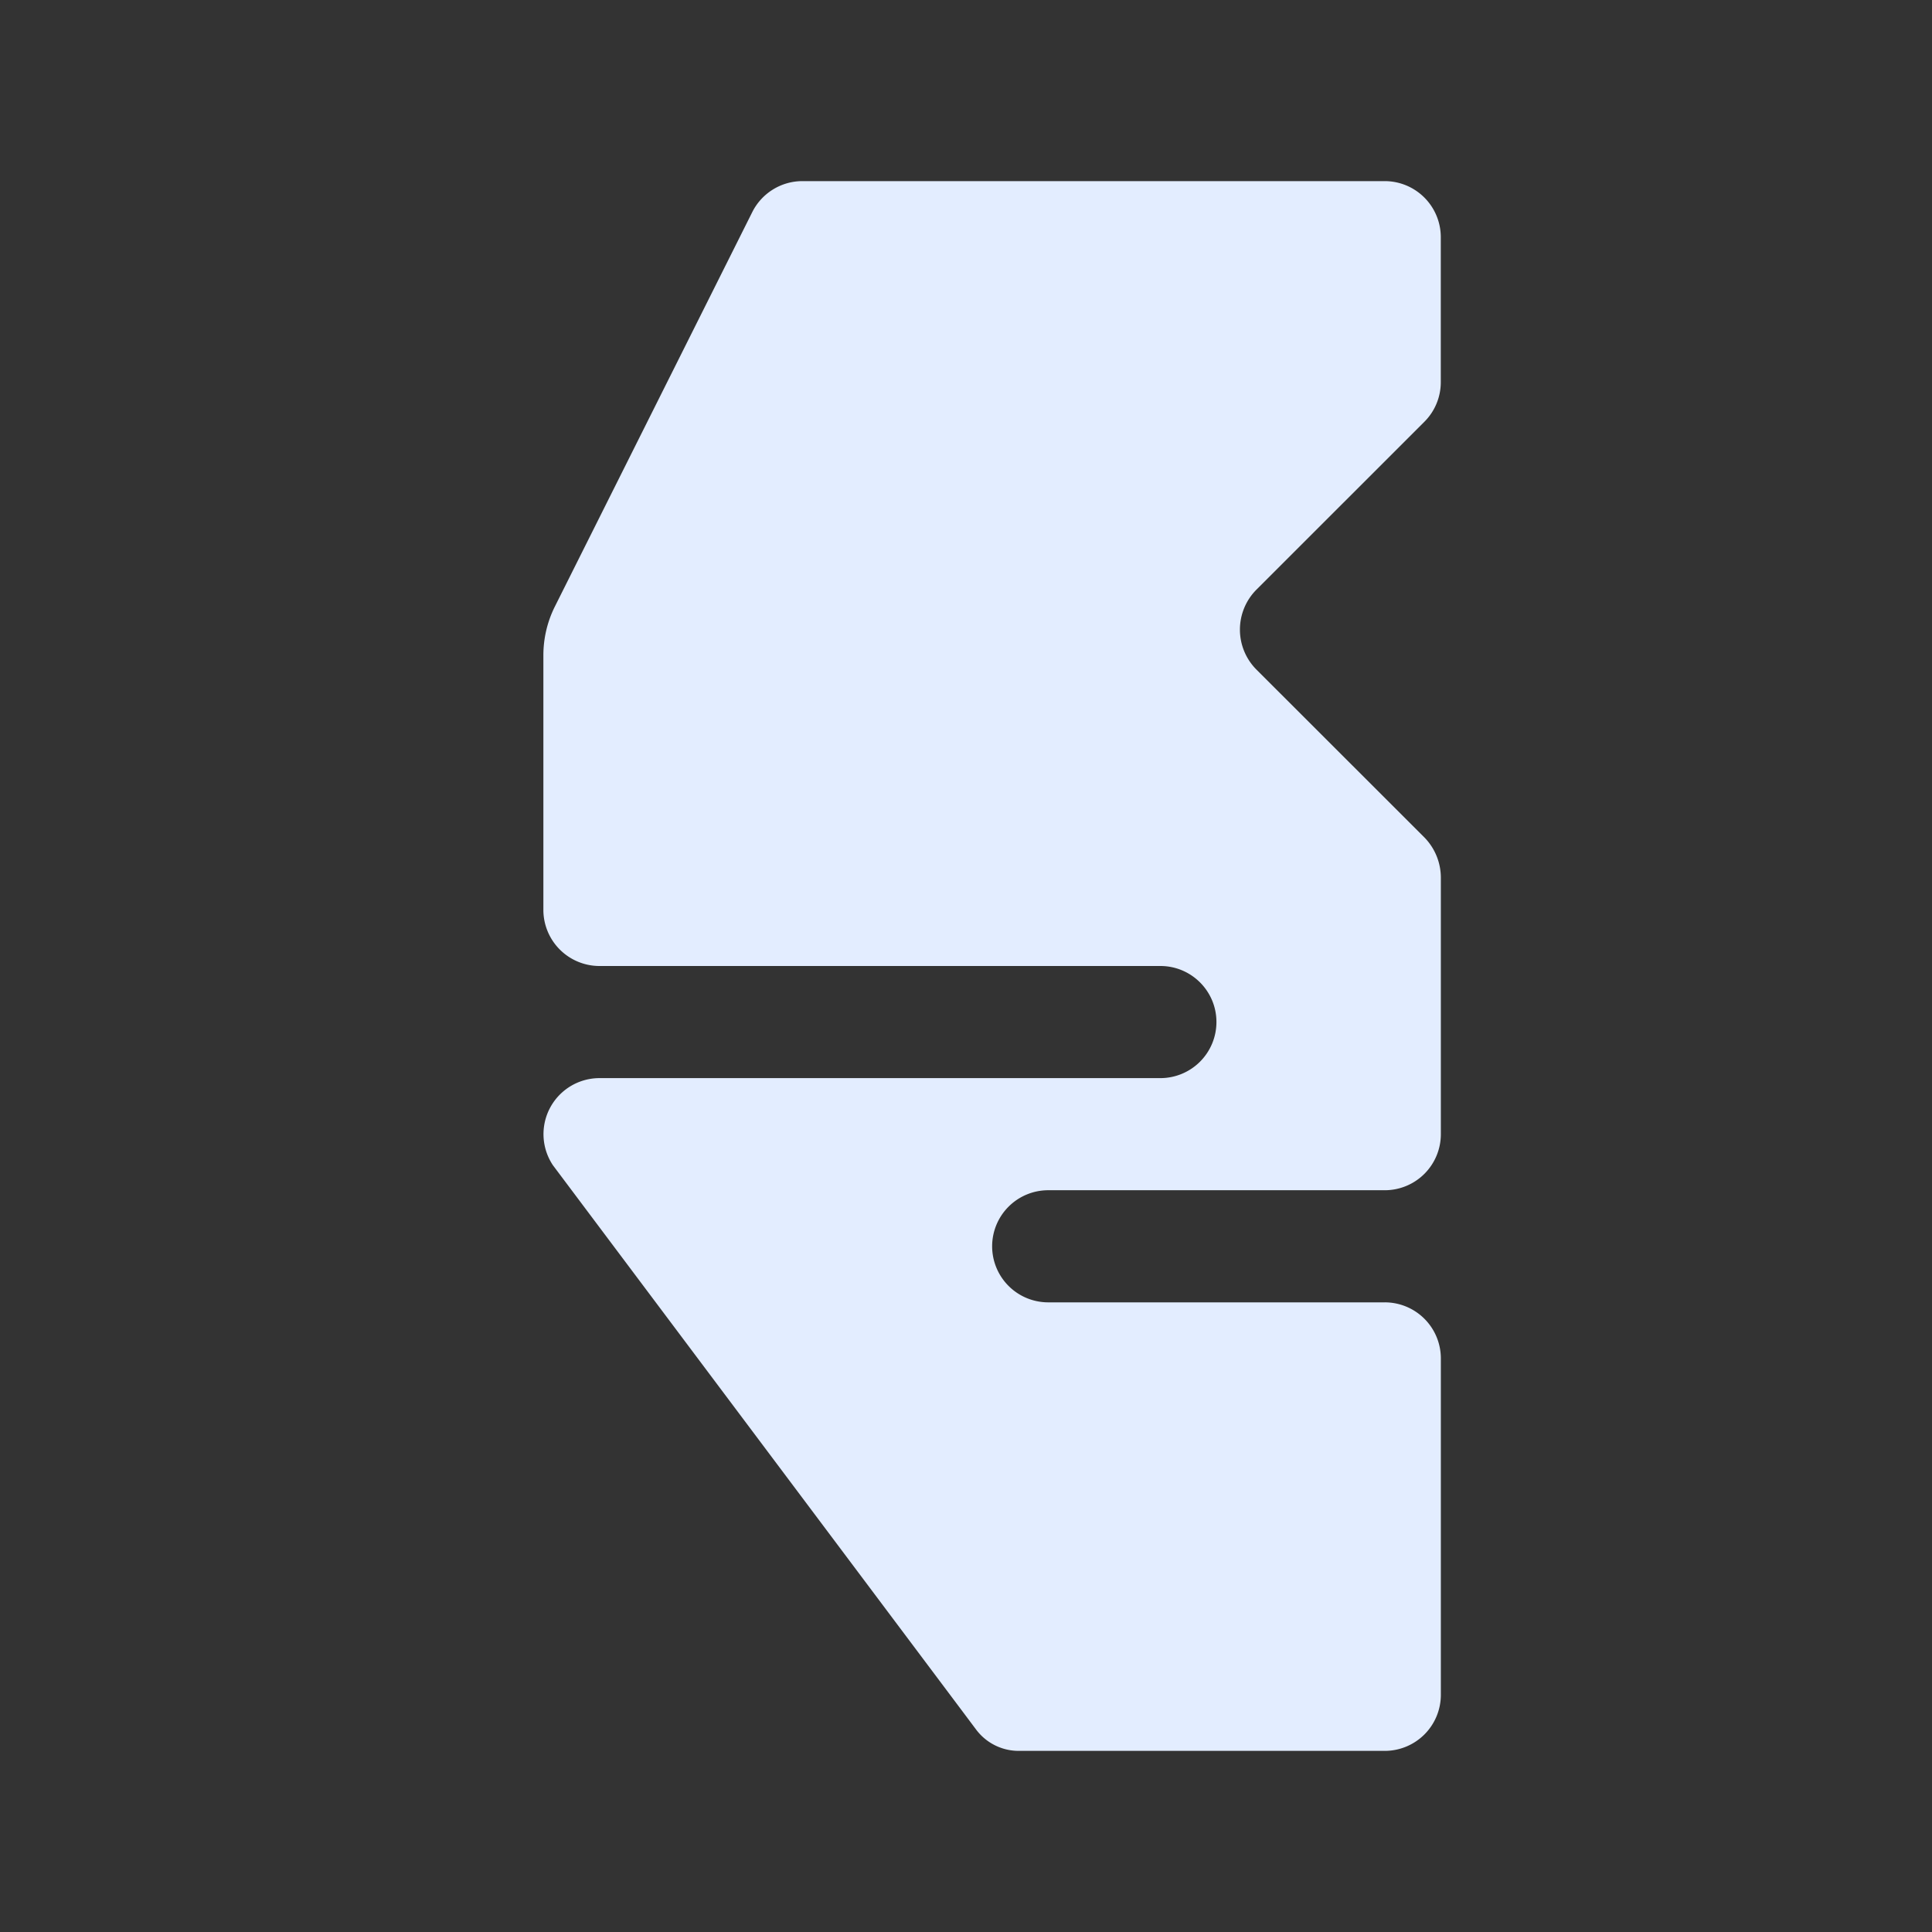 <svg xmlns="http://www.w3.org/2000/svg" width="32" height="32" fill="none"><rect width="100%" height="100%" fill="#333333" stroke="none"/><path fill="#E3EDFF" d="M23.592 6.986a.927.927 0 0 0 .272-.656V3.929A.929.929 0 0 0 22.935 3H13.29a.929.929 0 0 0-.83.513l-3.27 6.534c-.125.25-.19.527-.19.807v4.217a.93.93 0 0 0 .93.929h9.294c.51.002.924.417.924.927v.003a.929.929 0 0 1-.929.927H9.93a.928.928 0 0 0-.772 1.443l6.814 9.086.197.263a.88.88 0 0 0 .702.351h6.064a.929.929 0 0 0 .93-.929V22.5a.929.929 0 0 0-.93-.929h-5.582a.929.929 0 0 1-.92-.923v-.01a.929.929 0 0 1 .928-.924h5.574a.929.929 0 0 0 .93-.928v-4.248a.955.955 0 0 0-.28-.675l-2.773-2.771a.938.938 0 0 1 0-1.327l2.78-2.779Z"/></svg>